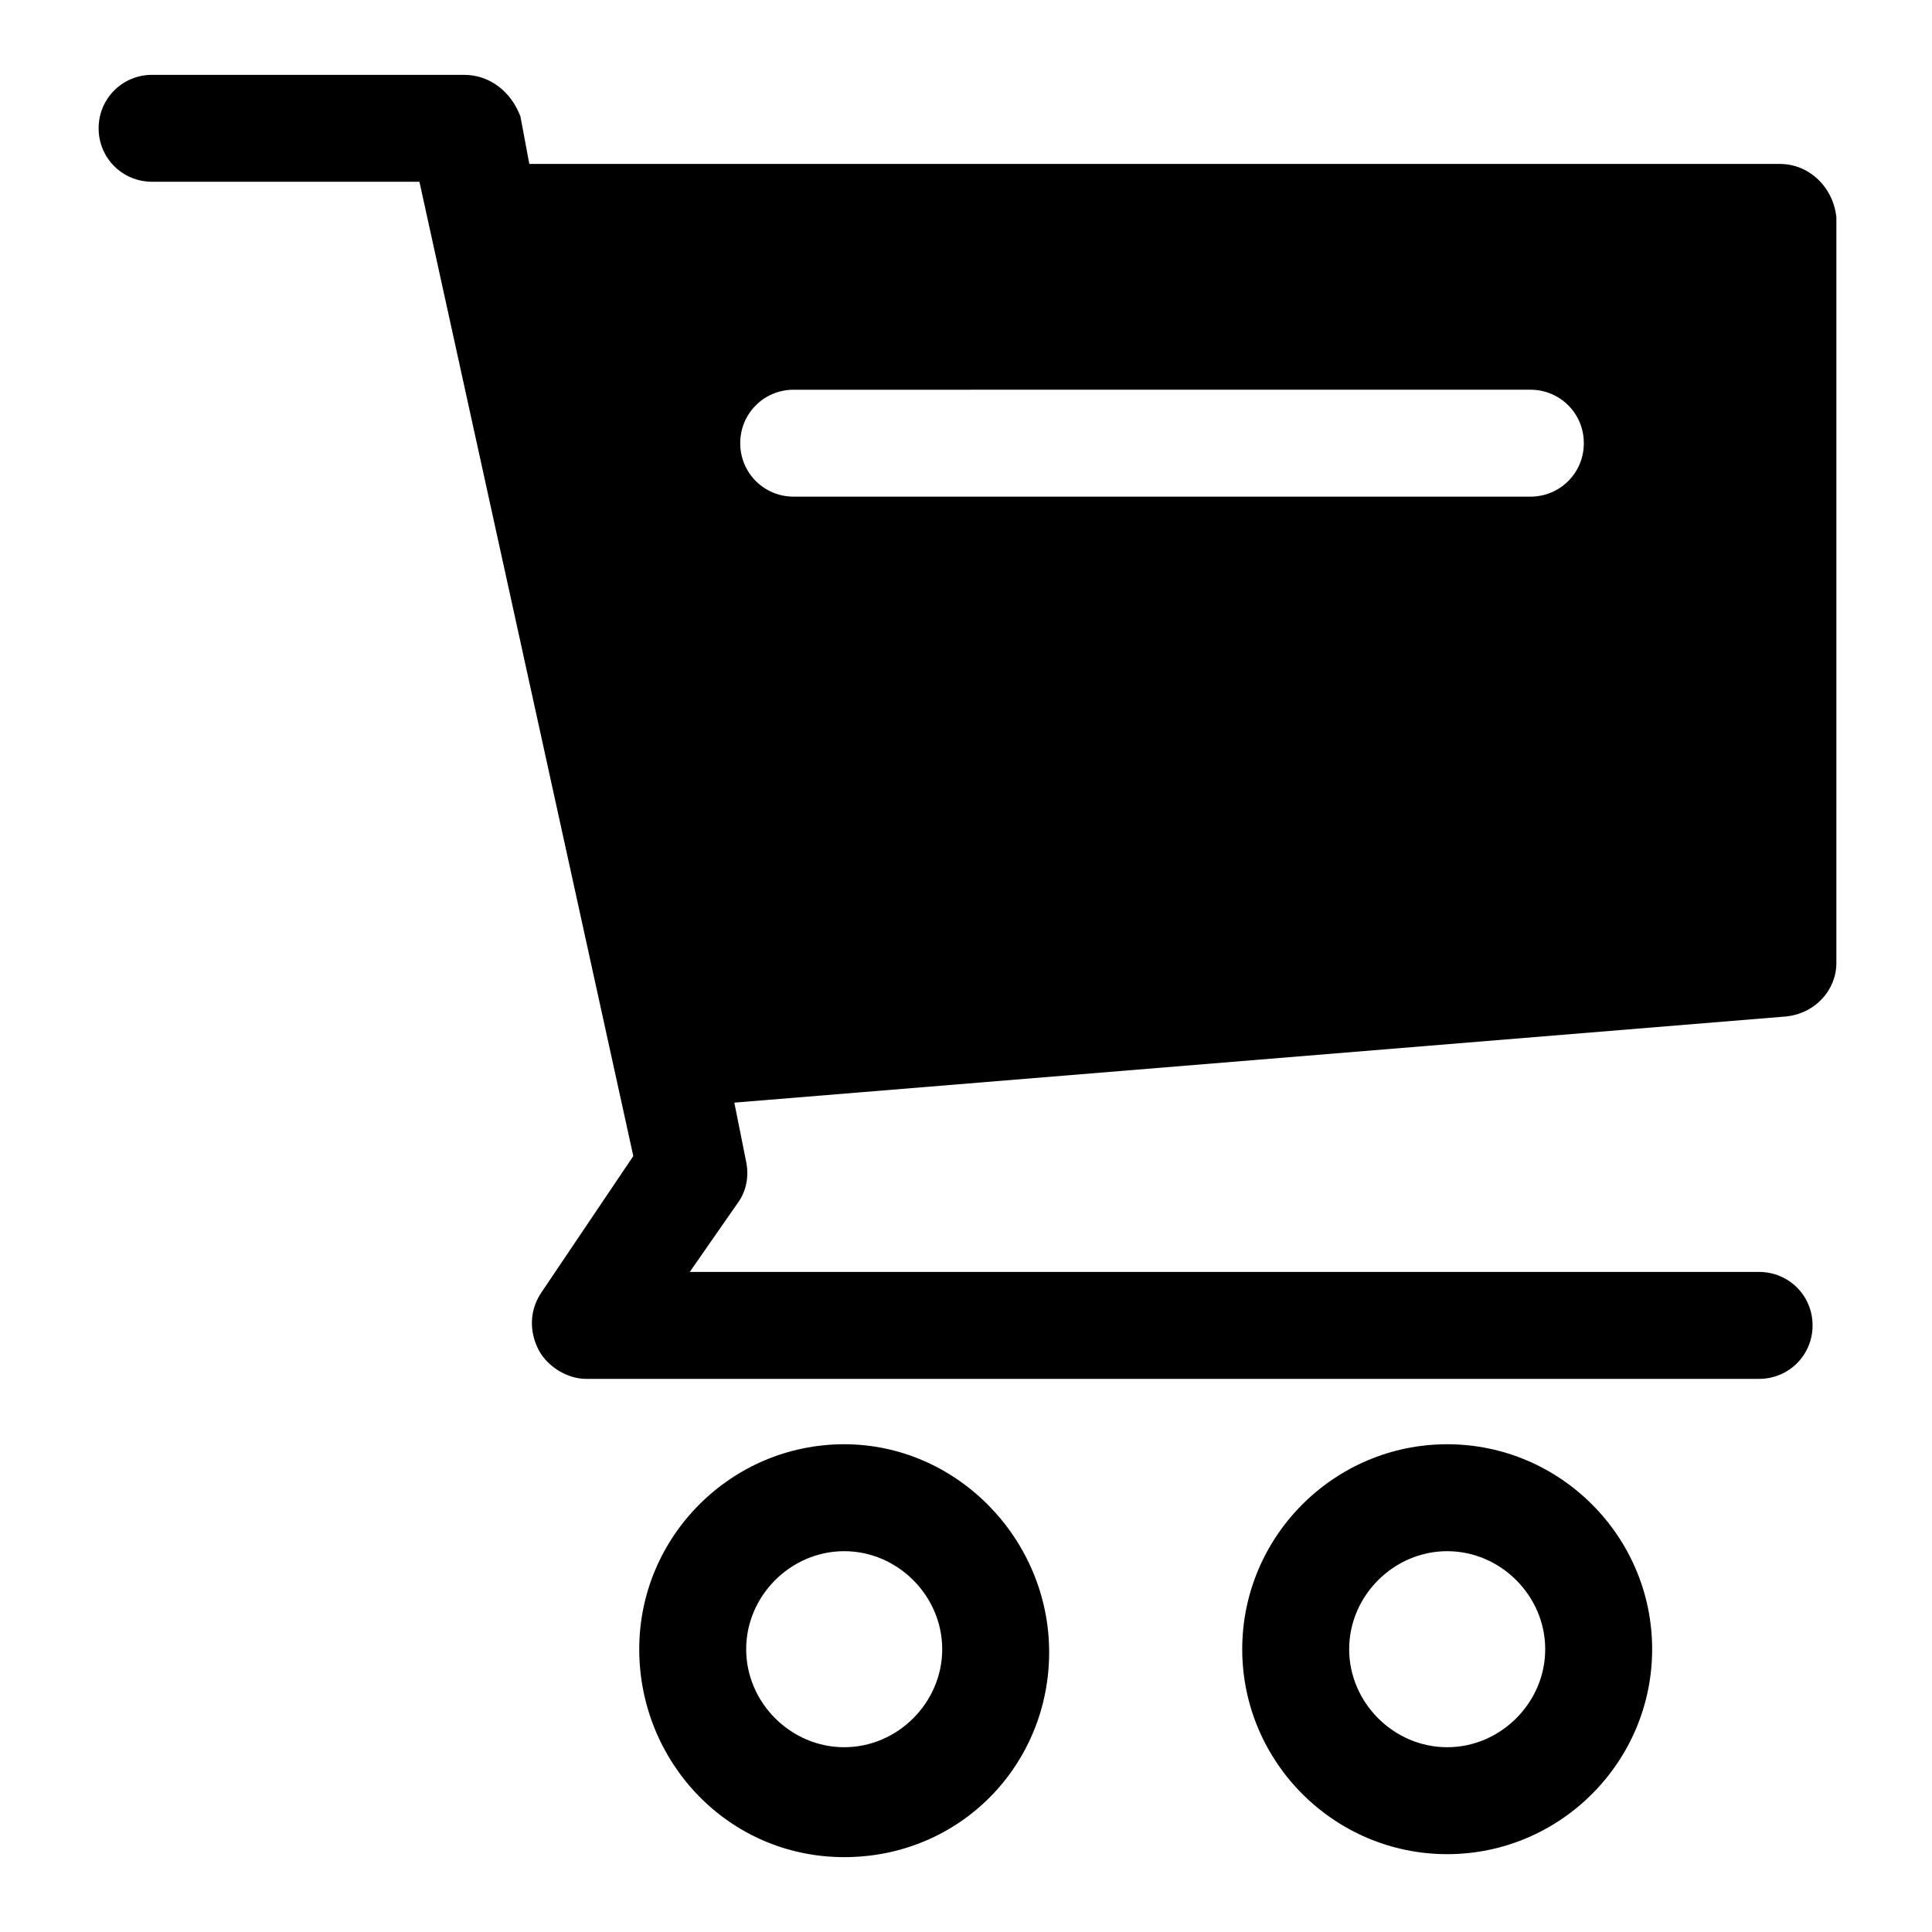 <?xml version="1.0" encoding="UTF-8"?>
<!-- Uploaded to: ICON Repo, www.svgrepo.com, Generator: ICON Repo Mixer Tools -->
<svg fill="#000000" width="800px" height="800px" version="1.1" viewBox="144 144 512 512" xmlns="http://www.w3.org/2000/svg">
 <g>
  <path d="m367.72 526.74c-29.914 0-54.316 24.402-54.316 54.316 0 29.914 23.617 55.105 54.316 55.105 30.699 0 54.316-24.402 54.316-54.316s-24.402-55.105-54.316-55.105zm0 80.293c-14.168 0-25.977-11.809-25.977-25.977 0-14.168 11.809-25.977 25.977-25.977 14.168 0 25.977 11.809 25.977 25.977 0 14.172-11.805 25.977-25.977 25.977z"/>
  <path d="m527.52 526.74c-29.914 0-54.316 24.402-54.316 54.316 0 29.914 24.402 54.316 54.316 54.316 29.914 0 54.316-24.402 54.316-54.316 0.004-29.914-24.402-54.316-54.316-54.316zm0 80.293c-14.168 0-25.977-11.809-25.977-25.977 0-14.168 11.809-25.977 25.977-25.977 14.168 0 25.977 11.809 25.977 25.977 0.004 14.172-11.805 25.977-25.977 25.977z"/>
  <path d="m615.69 187.45h-331.41l-2.363-12.594c-2.363-6.297-7.871-11.023-14.957-11.023h-82.656c-7.871 0-14.168 6.297-14.168 14.168s6.297 14.168 14.168 14.168h70.848l56.68 258.2-24.402 36.215c-3.148 4.723-3.148 10.234-0.789 14.957 2.363 4.723 7.871 7.871 12.594 7.871h310.95c7.871 0 14.168-6.297 14.168-14.168s-6.297-14.168-14.168-14.168h-283.39l12.594-18.105c2.363-3.148 3.148-7.086 2.363-11.02l-3.148-15.742 278.67-22.828c7.871-0.789 13.383-7.086 13.383-14.168l0.004-197.59c-0.785-7.875-7.086-14.172-14.957-14.172zm-66.125 88.168h-195.23c-7.871 0-14.168-6.297-14.168-14.168s6.297-14.168 14.168-14.168l195.23-0.004c7.871 0 14.168 6.297 14.168 14.168 0.004 7.875-6.297 14.172-14.168 14.172z"/>
 </g>
</svg>